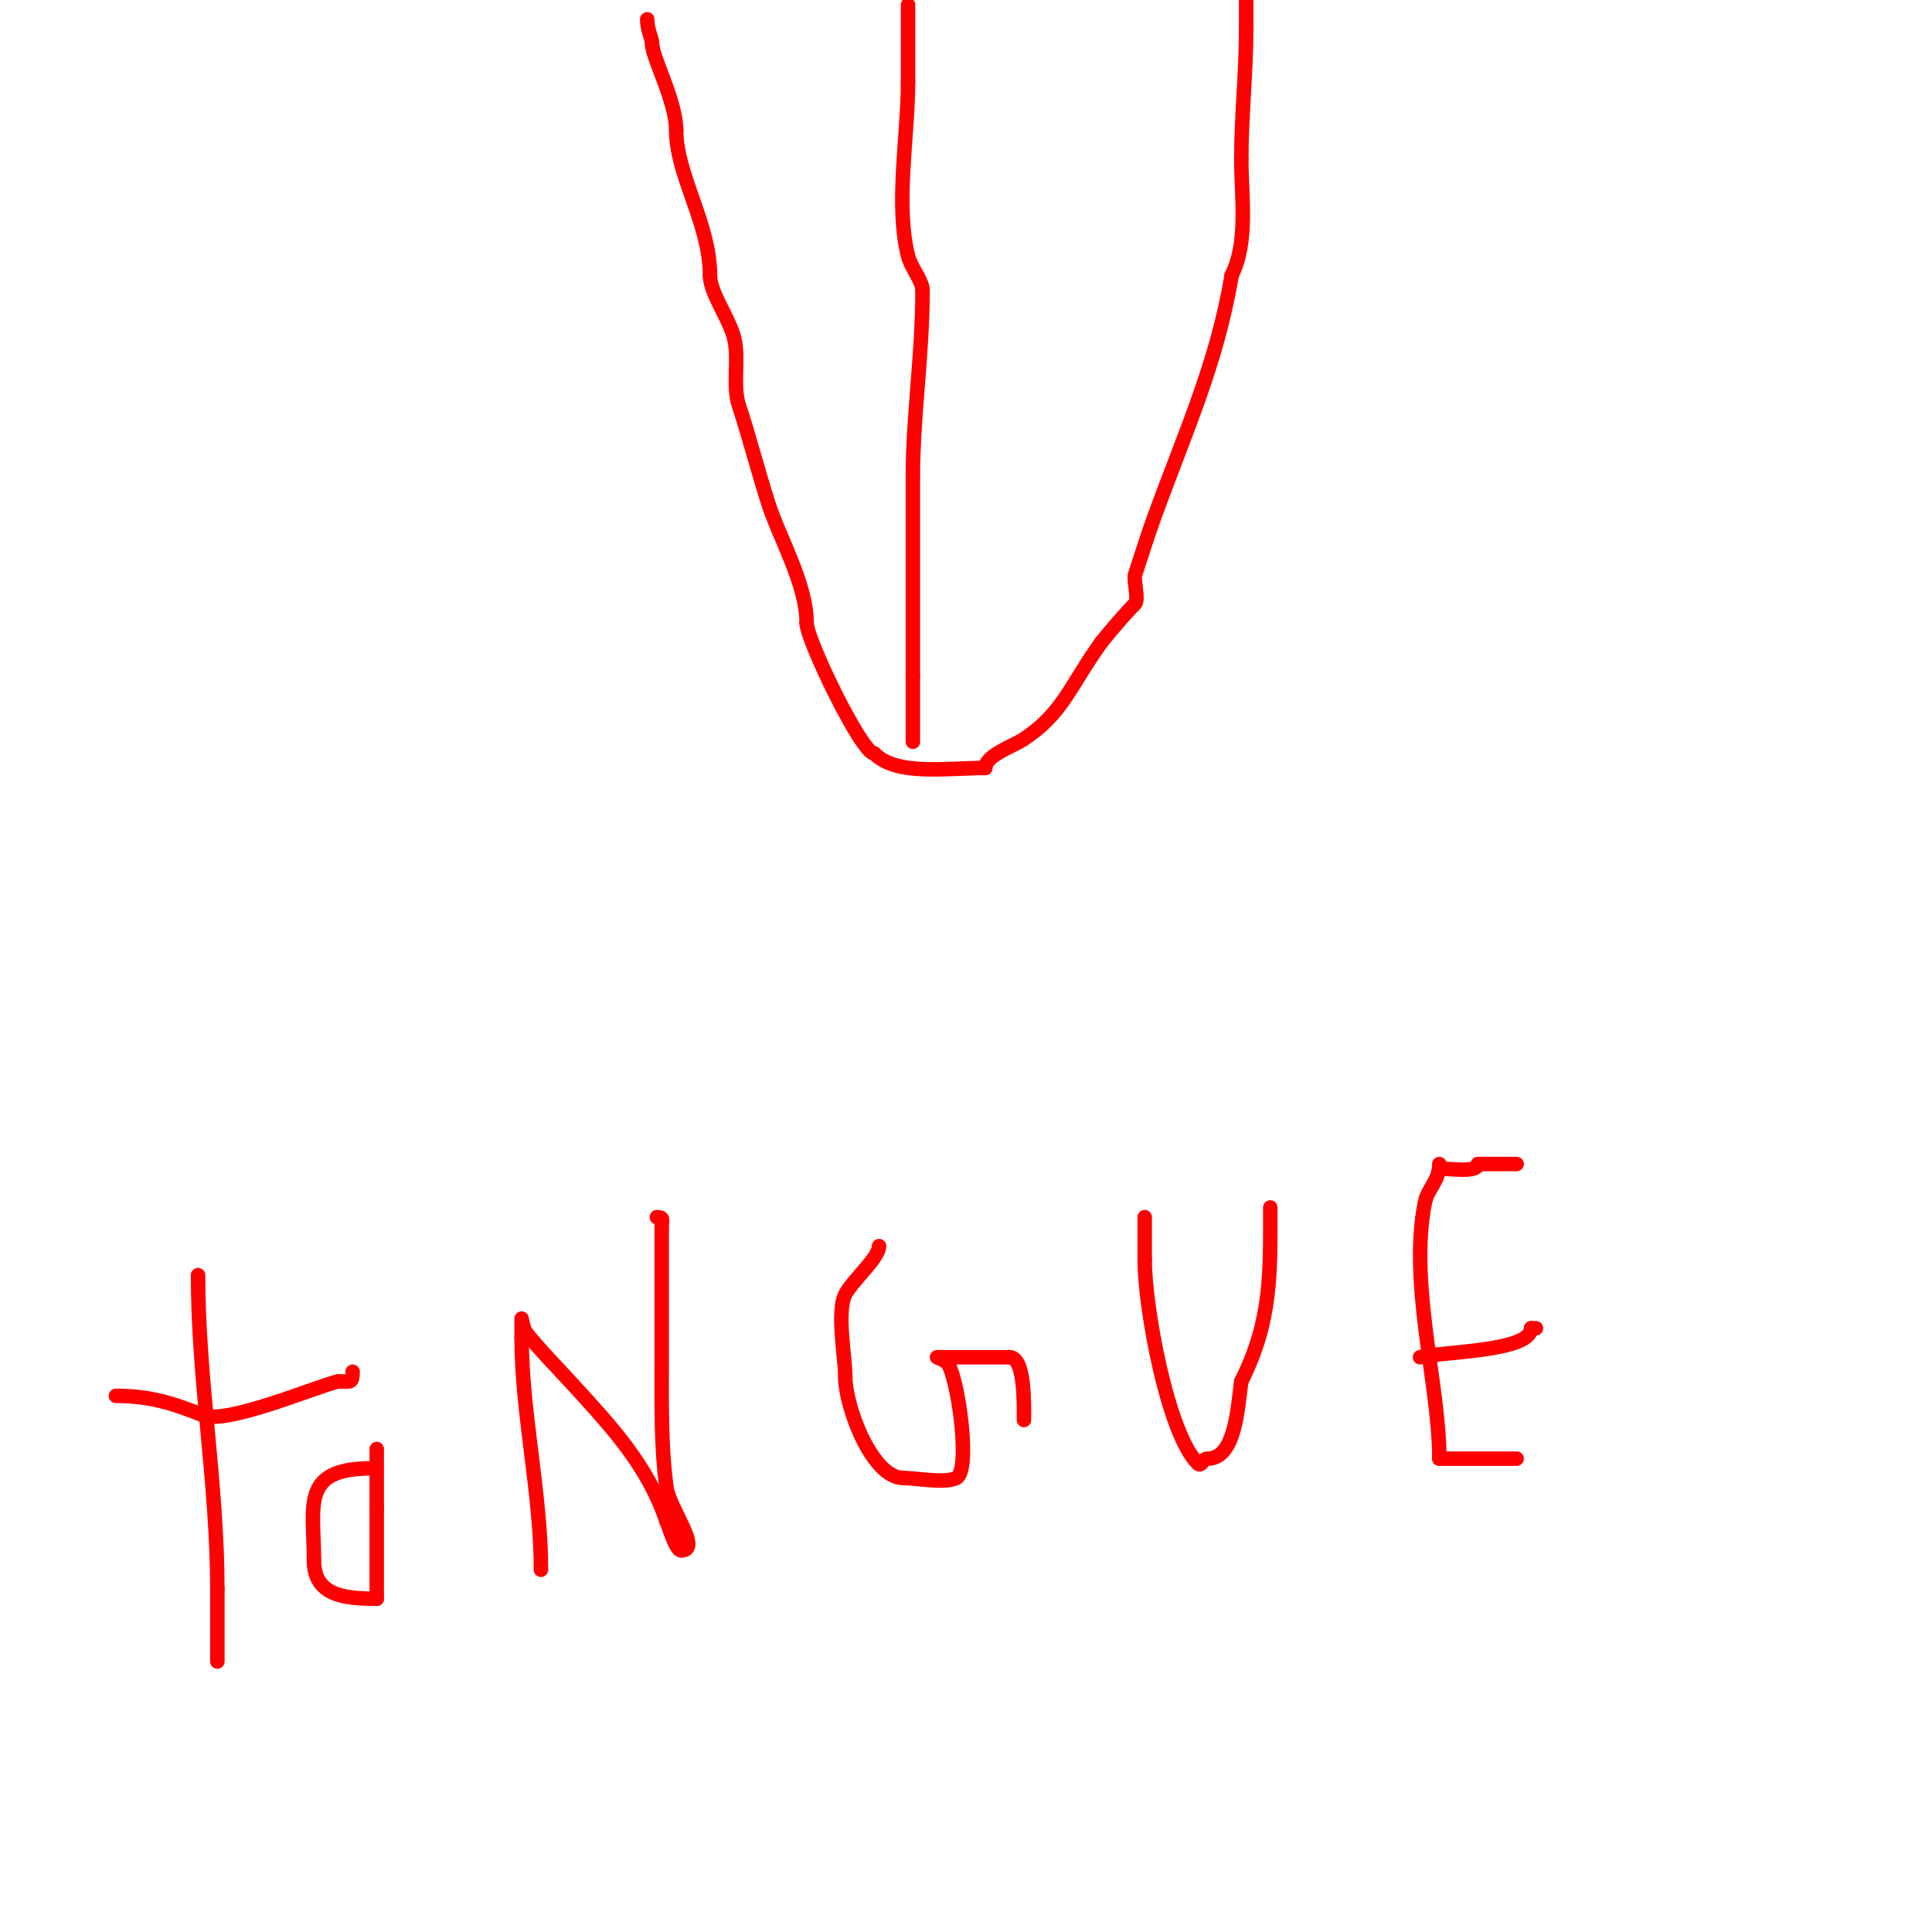 <svg viewBox='0 0 400 400' version='1.1' xmlns='http://www.w3.org/2000/svg' xmlns:xlink='http://www.w3.org/1999/xlink'><g fill='none' stroke='#ff0000' stroke-width='3' stroke-linecap='round' stroke-linejoin='round'><path d='M134,4c0,2.319 1,3.839 1,5'/><path d='M135,9c0,2.916 5,11.908 5,18'/><path d='M140,27c0,9.255 7,19.337 7,30'/><path d='M147,57c0,3.727 3.941,8.766 5,13c1.084,4.337 -0.406,9.782 1,14c1.841,5.522 3.852,13.199 6,20c2.352,7.447 8,16.82 8,25'/><path d='M167,129c0,3.491 11.404,27 14,27'/><path d='M181,156c4.673,4.673 14.828,3 23,3'/><path d='M204,159c0,-2.599 5.745,-4.496 8,-6c8.081,-5.387 9.293,-10.61 16,-20'/><path d='M228,133c2.031,-2.539 5.063,-6.063 7,-8c0.813,-0.813 -0.349,-4.952 0,-6c1.333,-4 2.559,-8.037 4,-12c6.43,-17.682 12.962,-31.773 16,-50'/><path d='M255,57c3.478,-6.956 2,-16.287 2,-24'/><path d='M257,33c0,-9.003 1,-17.889 1,-27'/><path d='M258,6c0,-2 0,-4 0,-6'/><path d='M188,1c0,5.333 0,10.667 0,16'/><path d='M188,17c0,11.198 -2.67,25.321 0,36c0.577,2.306 3,5.254 3,7'/><path d='M191,60c0,13.616 -2,25.859 -2,39'/><path d='M189,99c0,13.667 0,27.333 0,41'/><path d='M189,140c0,3 0,6 0,9c0,0.906 0,6.337 0,4'/><path d='M219,9'/><path d='M152,15'/><path d='M225,26'/><path d='M205,110'/><path d='M205,110'/><path d='M41,264c0,21.459 4,43.346 4,65'/><path d='M45,329c0,5 0,10 0,15'/><path d='M24,289c7.021,0 11.773,1.509 18,4c4.891,1.956 22.874,-5.718 28,-7'/><path d='M70,286c2.497,0 3,0.575 3,-2'/><path d='M77,304c-14.837,0 -12,7.658 -12,19'/><path d='M65,323c0,7.254 5.993,8 13,8'/><path d='M78,331c0,-6.333 0,-12.667 0,-19'/><path d='M78,312c0,-4 0,-8 0,-12'/><path d='M112,325c0,-15.934 -4,-32.41 -4,-48'/><path d='M108,277c0,-0.312 0,-4 0,-4c0,0 0.342,2.177 1,3c2.801,3.502 5.97,6.694 9,10c8.531,9.306 16.131,17.392 20,29'/><path d='M138,315c0.408,0.816 1.917,6 3,6c4.447,0 -2.392,-8.594 -3,-13c-1.176,-8.527 -1,-17.384 -1,-26c0,-9.333 0,-18.667 0,-28c0,-1.333 0.567,-2 -1,-2'/><path d='M182,258c0,2.451 -5.583,7.166 -7,10c-1.824,3.648 0,13.029 0,17'/><path d='M175,285c0,6.313 5.572,21 12,21'/><path d='M187,306c2.637,0 8.625,1.188 11,0c3.141,-1.57 0.204,-21.796 -2,-24'/><path d='M196,282c-0.195,-0.195 -2,-1 -2,-1c0,0 13.75,0 15,0'/><path d='M209,281c3.217,0 3,9.53 3,13'/><path d='M237,252c0,3 0,6 0,9'/><path d='M237,261c0,9.44 4.662,35.662 11,42c0.745,0.745 0.971,-1 2,-1c5.809,0 6.218,-10.524 7,-16'/><path d='M257,286c6.334,-12.668 6,-22.315 6,-36'/><path d='M298,241c0,3.531 -2.396,4.978 -3,8c-3.34,16.698 3,37.679 3,53'/><path d='M298,302c5.333,0 10.667,0 16,0'/><path d='M294,281c4.885,-1.221 23,-1.149 23,-6'/><path d='M317,275l1,0'/><path d='M299,242c1.748,0 7,0.789 7,-1'/><path d='M306,241c2.667,0 5.333,0 8,0'/></g>
</svg>
